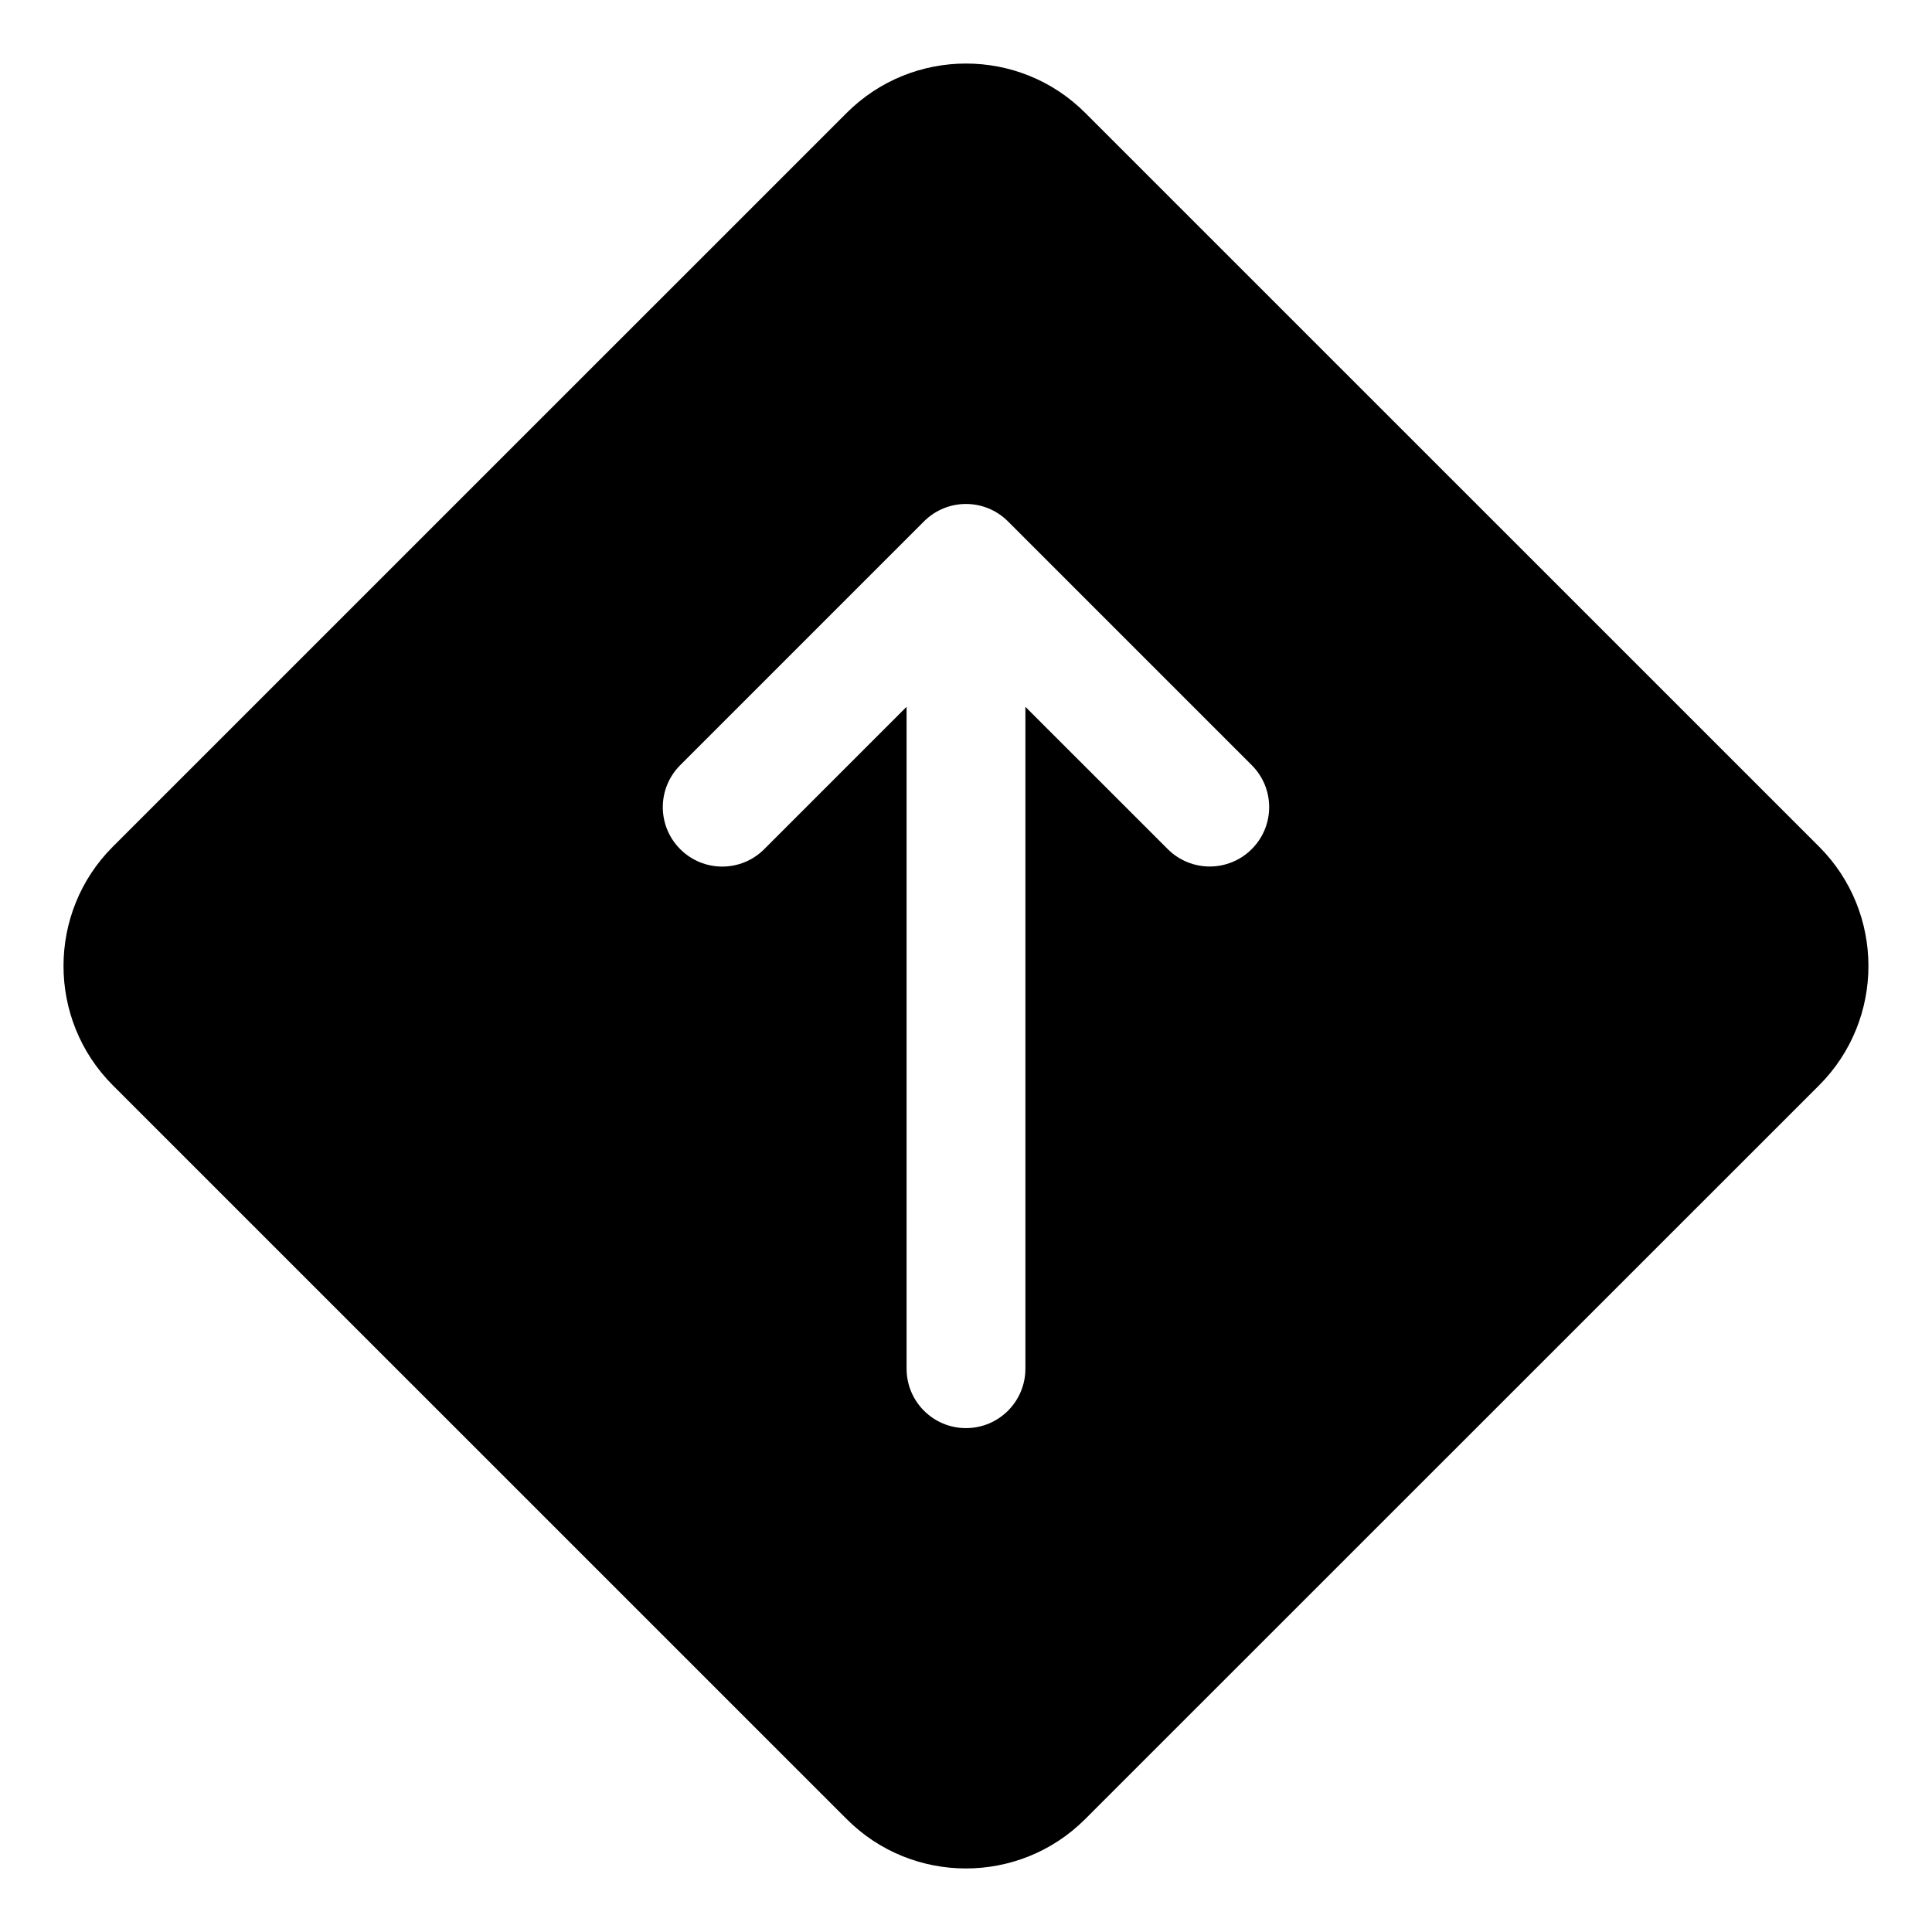 <?xml version="1.0" encoding="UTF-8"?>
<!-- Uploaded to: SVG Repo, www.svgrepo.com, Generator: SVG Repo Mixer Tools -->
<svg fill="#000000" width="800px" height="800px" version="1.1" viewBox="144 144 512 512" xmlns="http://www.w3.org/2000/svg">
 <path d="m431.58 173.9c-17.414-17.43-45.754-17.398-63.18 0l-194.52 194.5c-17.398 17.414-17.398 45.77 0 63.195l194.52 194.5c8.707 8.723 20.152 13.066 31.582 13.066s22.875-4.359 31.582-13.066l194.54-194.5c17.398-17.414 17.398-45.77 0-63.195zm44.145 195.12c-3.07 3.07-7.102 4.613-11.133 4.613s-8.062-1.543-11.133-4.613l-37.719-37.707v175.41c0 8.707-7.055 15.742-15.742 15.742-8.691 0-15.742-7.039-15.742-15.742l-0.004-175.41-37.723 37.723c-6.156 6.156-16.105 6.156-22.262 0s-6.156-16.105 0-22.262l64.598-64.598c6.156-6.156 16.105-6.156 22.262 0l64.598 64.598c6.156 6.137 6.156 16.105 0 22.246z"/>
</svg>